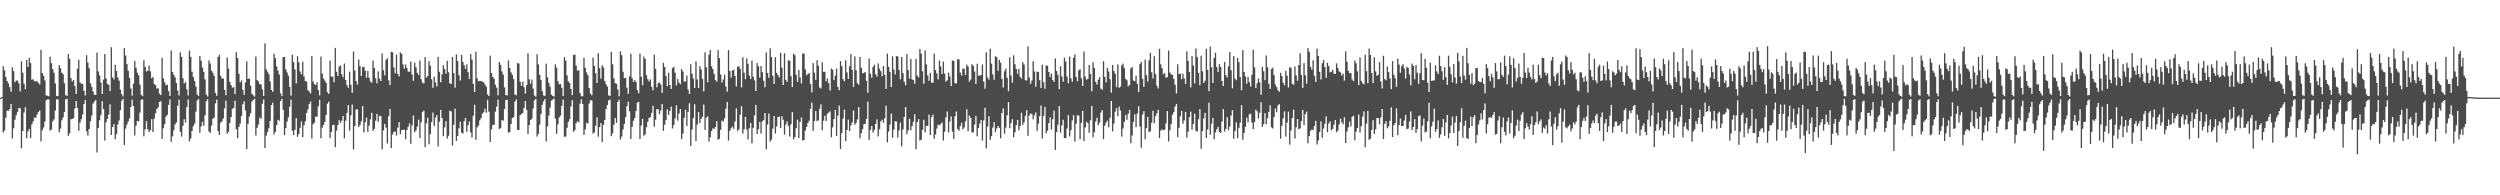 <?xml version="1.0" encoding="UTF-8"?>
<svg xmlns="http://www.w3.org/2000/svg" width="1920" height="150">
  <path d="M0 74.991h1v1.000H0zM1 74.608h1v1.000H1zM2 50.719h1v50.954H2zM3 54.031h1v46.241H3zM4 59.082h1v31.301H4zM5 62.278h1v22.690H5zM6 64.113h1v21.000H6zM7 66.937h1v16.801H7zM8 70.475h1v9.392H8zM9 51.720h1v54.669H9zM10 54.571h1v43.956H10zM11 63.109h1v28.837H11zM12 61.977h1v26.496H12zM13 61.820h1v24.093H13zM14 63.934h1v18.982H14zM15 70.125h1v13.060H15zM16 47.045h1v66.842H16zM17 55.846h1v44.750H17zM18 64.298h1v22.139H18zM19 68.514h1v13.866H19zM20 46.139h1v60.054H20zM21 51.339h1v49.567H21zM22 44.396h1v54.622H22zM23 48.440h1v57.694H23zM24 61.221h1v34.278H24zM25 60.872h1v32.377H25zM26 62.390h1v27.924H26zM27 62.519h1v27.902H27zM28 62.305h1v25.675H28zM29 63.642h1v22.481H29zM30 64.917h1v19.924H30zM31 38.221h1v70.329H31zM32 56.045h1v44.061H32zM33 58.201h1v39.693H33zM34 61.821h1v31.590H34zM35 73.315h1v3.736H35zM36 73.465h1v2.887H36zM37 73.942h1v2.375H37zM38 43.472h1v56.916H38zM39 48.552h1v50.893H39zM40 53.015h1v40.210H40zM41 55.850h1v35.833H41zM42 64.158h1v20.714H42zM43 73.596h1v2.726H43zM44 73.899h1v2.399H44zM45 50.044h1v51.537H45zM46 52.371h1v46.436H46zM47 55.827h1v36.517H47zM48 56.960h1v33.275H48zM49 63.939h1v22.075H49zM50 73.085h1v3.096H50zM51 73.688h1v2.241H51zM52 41.542h1v62.791H52zM53 45.125h1v57.332H53zM54 60.031h1v31.631H54zM55 62.558h1v28.801H55zM56 61.351h1v29.411H56zM57 66.087h1v17.204H57zM58 72.170h1v5.395H58zM59 52.755h1v30.183H59zM60 45.874h1v54.597H60zM61 63.283h1v30.824H61zM62 64.306h1v27.250H62zM63 64.346h1v23.618H63zM64 69.791h1v10.134H64zM65 73.304h1v3.459H65zM66 42.417h1v58.451H66zM67 48.026h1v56.121H67zM68 52.504h1v46.599H68zM69 63.932h1v29.267H69zM70 66.680h1v22.013H70zM71 70.198h1v9.345H71zM72 72.741h1v5.240H72zM73 72.888h1v3.975H73zM74 40.384h1v76.697H74zM75 54.889h1v43.379H75zM76 57.923h1v34.422H76zM77 63.363h1v25.004H77zM78 72.139h1v5.594H78zM79 61.119h1v22.596H79zM80 41.537h1v66.390H80zM81 60.257h1v33.766H81zM82 64.337h1v26.961H82zM83 65.063h1v22.925H83zM84 69.938h1v10.195H84zM85 36.237h1v67.450H85zM86 59.400h1v38.196H86zM87 60.961h1v34.361H87zM88 49.731h1v57.198H88zM89 54.480h1v48.606H89zM90 59.468h1v36.138H90zM91 62.001h1v30.516H91zM92 68.852h1v15.669H92zM93 72.289h1v5.103H93zM94 74.095h1v1.814H94zM95 36.894h1v74.510H95zM96 42.668h1v56.028H96zM97 49.275h1v46.343H97zM98 54.345h1v38.875H98zM99 59.837h1v31.213H99zM100 67.943h1v14.231H100zM101 73.458h1v3.111H101zM102 64.256h1v17.264H102zM103 46.749h1v57.234H103zM104 51.978h1v44.558H104zM105 55.749h1v37.062H105zM106 57.826h1v35.428H106zM107 65.030h1v21.453H107zM108 72.810h1v3.828H108zM109 73.824h1v2.524H109zM110 46.289h1v58.398H110zM111 51.347h1v47.970H111zM112 54.908h1v38.034H112zM113 54.263h1v44.936H113zM114 50.298h1v51.078H114zM115 54.784h1v45.215H115zM116 60.126h1v31.436H116zM117 59.026h1v42.347H117zM118 64.591h1v26.481H118zM119 65.357h1v21.623H119zM120 68.093h1v15.642H120zM121 67.780h1v14.714H121zM122 71.872h1v6.350H122zM123 72.947h1v4.661H123zM124 44.411h1v62.348H124zM125 60.182h1v38.354H125zM126 63.163h1v32.162H126zM127 65.451h1v24.141H127zM128 65.095h1v23.128H128zM129 70.001h1v10.553H129zM130 73.724h1v2.634H130zM131 38.822h1v70.075H131zM132 55.289h1v49.400H132zM133 57.492h1v42.646H133zM134 59.388h1v36.181H134zM135 63.840h1v30.196H135zM136 69.606h1v11.607H136zM137 73.251h1v3.303H137zM138 40.173h1v61.115H138zM139 43.631h1v61.300H139zM140 60.105h1v36.527H140zM141 64.123h1v27.416H141zM142 62.917h1v31.299H142zM143 68.550h1v13.746H143zM144 73.255h1v3.014H144zM145 38.937h1v69.686H145zM146 43.651h1v62.750H146zM147 55.098h1v45.485H147zM148 59.175h1v37.695H148zM149 62.144h1v32.753H149zM150 66.476h1v19.275H150zM151 72.644h1v4.533H151zM152 73.639h1v2.415H152zM153 42.986h1v59.078H153zM154 46.633h1v50.443H154zM155 51.847h1v41.763H155zM156 55.256h1v41.409H156zM157 60.976h1v27.558H157zM158 72.672h1v4.935H158zM159 74.151h1v1.974H159zM160 46.382h1v54.633H160zM161 48.771h1v53.269H161zM162 54.323h1v42.081H162zM163 55.848h1v35.389H163zM164 58.337h1v32.014H164zM165 71.390h1v8.025H165zM166 73.626h1v2.963H166zM167 43.785h1v56.887H167zM168 42.076h1v61.538H168zM169 58.286h1v35.966H169zM170 60.290h1v32.924H170zM171 60.261h1v30.774H171zM172 68.958h1v14.420H172zM173 73.100h1v4.165H173zM174 44.211h1v58.476H174zM175 52.599h1v48.690H175zM176 62.849h1v31.698H176zM177 65.378h1v24.526H177zM178 67.374h1v16.254H178zM179 66.988h1v15.820H179zM180 72.302h1v5.110H180zM181 40.048h1v59.104H181zM182 44.523h1v61.560H182zM183 56.652h1v40.788H183zM184 63.260h1v31.617H184zM185 61.764h1v27.344H185zM186 68.897h1v11.215H186zM187 72.807h1v5.090H187zM188 63.259h1v21.524H188zM189 47.148h1v67.289H189zM190 60.667h1v34.455H190zM191 60.225h1v29.288H191zM192 65.753h1v21.231H192zM193 72.037h1v6.010H193zM194 73.108h1v3.702H194zM195 74.229h1v1.604H195zM196 43.439h1v60.675H196zM197 61.562h1v36.664H197zM198 62.416h1v33.205H198zM199 64.597h1v25.683H199zM200 64.800h1v26.506H200zM201 68.585h1v11.073H201zM202 73.602h1v2.807H202zM203 33.267h1v80.321H203zM204 53.288h1v50.923H204zM205 55.047h1v46.401H205zM206 56.964h1v41.563H206zM207 62.504h1v30.389H207zM208 69.087h1v11.618H208zM209 70.519h1v8.335H209zM210 41.313h1v61.977H210zM211 44.641h1v56.709H211zM212 50.952h1v45.086H212zM213 54.220h1v37.830H213zM214 57.224h1v35.491H214zM215 71.566h1v6.066H215zM216 73.877h1v2.031H216zM217 43.871h1v40.434H217zM218 43.679h1v60.174H218zM219 53.216h1v45.182H219zM220 55.675h1v37.691H220zM221 58.166h1v31.936H221zM222 66.781h1v15.203H222zM223 73.539h1v2.990H223zM224 41.978h1v58.408H224zM225 47.642h1v56.123H225zM226 53.335h1v46.334H226zM227 64.115h1v26.647H227zM228 43.189h1v61.890H228zM229 47.836h1v55.129H229zM230 54.879h1v43.269H230zM231 57.027h1v36.194H231zM232 47.377h1v57.935H232zM233 58.662h1v37.585H233zM234 62.249h1v30.813H234zM235 62.635h1v24.195H235zM236 69.281h1v14.794H236zM237 70.207h1v9.699H237zM238 71.760h1v6.247H238zM239 43.086h1v63.231H239zM240 62.612h1v32.811H240zM241 64.624h1v29.581H241zM242 65.309h1v24.175H242zM243 63.113h1v26.545H243zM244 69.258h1v12.463H244zM245 73.275h1v3.362H245zM246 43.428h1v62.780H246zM247 56.449h1v41.580H247zM248 60.239h1v35.704H248zM249 61.877h1v31.700H249zM250 63.583h1v24.622H250zM251 70.831h1v8.815H251zM252 72.076h1v6.003H252zM253 46.526h1v59.539H253zM254 58.871h1v42.492H254zM255 58.809h1v37.309H255zM256 63.126h1v32.669H256zM257 36.782h1v76.240H257zM258 55.146h1v45.230H258zM259 58.392h1v37.622H259zM260 51.134h1v41.179H260zM261 50.292h1v44.141H261zM262 56.961h1v35.711H262zM263 59.366h1v29.652H263zM264 48.820h1v57.443H264zM265 61.400h1v31.281H265zM266 65.391h1v21.275H266zM267 67.378h1v13.348H267zM268 55.012h1v45.270H268zM269 65.069h1v23.430H269zM270 71.210h1v9.120H270zM271 39.578h1v75.274H271zM272 54.049h1v42.813H272zM273 62.324h1v21.719H273zM274 65.044h1v18.992H274zM275 45.669h1v51.856H275zM276 50.833h1v45.171H276zM277 58.378h1v34.780H277zM278 51.565h1v30.014H278zM279 51.262h1v50.499H279zM280 54.356h1v39.587H280zM281 59.677h1v30.648H281zM282 54.468h1v46.732H282zM283 59.706h1v36.762H283zM284 62.551h1v29.096H284zM285 63.574h1v23.128H285zM286 46.458h1v54.119H286zM287 52.207h1v46.752H287zM288 60.156h1v32.518H288zM289 63.928h1v23.523H289zM290 54.847h1v38.690H290zM291 60.525h1v28.434H291zM292 62.235h1v26.902H292zM293 40.991h1v73.688H293zM294 53.919h1v46.207H294zM295 57.913h1v37.271H295zM296 45.948h1v51.997H296zM297 44.869h1v65.373H297zM298 61.714h1v27.592H298zM299 65.372h1v18.229H299zM300 39.814h1v73.966H300zM301 40.126h1v63.251H301zM302 51.855h1v49.437H302zM303 56.388h1v44.704H303zM304 41.908h1v62.173H304zM305 56.731h1v41.331H305zM306 58.696h1v35.030H306zM307 40.254h1v62.845H307zM308 41.406h1v58.549H308zM309 49.478h1v50.268H309zM310 52.707h1v46.838H310zM311 49.541h1v57.490H311zM312 52.155h1v47.732H312zM313 54.997h1v42.344H313zM314 55.104h1v39.693H314zM315 47.321h1v63.133H315zM316 57.125h1v39.236H316zM317 61.999h1v26.737H317zM318 48.183h1v53.425H318zM319 51.655h1v48.476H319zM320 55.930h1v41.264H320zM321 57.644h1v34.281H321zM322 46.455h1v59.585H322zM323 60.816h1v33.087H323zM324 63.405h1v22.706H324zM325 64.174h1v20.707H325zM326 43.902h1v69.087H326zM327 59.648h1v35.062H327zM328 58.350h1v32.044H328zM329 47.022h1v63.827H329zM330 50.550h1v52.461H330zM331 60.899h1v32.913H331zM332 67.419h1v19.043H332zM333 58.813h1v38.074H333zM334 63.279h1v27.166H334zM335 66.389h1v22.052H335zM336 43.780h1v68.729H336zM337 55.131h1v38.361H337zM338 63.191h1v21.122H338zM339 57.099h1v33.607H339zM340 50.141h1v54.403H340zM341 53.041h1v44.834H341zM342 56.620h1v36.485H342zM343 46.703h1v59.666H343zM344 55.424h1v48.828H344zM345 64.009h1v21.028H345zM346 64.449h1v21.143H346zM347 43.742h1v68.030H347zM348 56.123h1v39.708H348zM349 67.337h1v16.191H349zM350 41.745h1v66.478H350zM351 46.899h1v57.557H351zM352 57.787h1v40.725H352zM353 61.869h1v31.600H353zM354 42.155h1v59.716H354zM355 47.515h1v55.059H355zM356 50.076h1v42.907H356zM357 52.847h1v37.656H357zM358 49.375h1v51.885H358zM359 55.432h1v40.780H359zM360 60.653h1v32.678H360zM361 41.497h1v60.302H361zM362 45.764h1v59.789H362zM363 64.413h1v24.536H363zM364 70.663h1v9.767H364zM365 39.741h1v67.744H365zM366 60.134h1v37.669H366zM367 62.484h1v33.912H367zM368 62.092h1v30.299H368zM369 62.311h1v28.408H369zM370 62.697h1v24.495H370zM371 63.248h1v22.980H371zM372 65.016h1v18.471H372zM373 66.567h1v20.002H373zM374 72.541h1v4.142H374zM375 73.734h1v12.012H375zM376 42.773h1v66.292H376zM377 56.135h1v43.212H377zM378 59.062h1v36.811H378zM379 60.507h1v35.356H379zM380 65.110h1v20.662H380zM381 67.314h1v14.551H381zM382 73.203h1v3.289H382zM383 47.687h1v51.334H383zM384 49.759h1v48.674H384zM385 54.897h1v37.243H385zM386 57.419h1v35.321H386zM387 67.072h1v16.654H387zM388 73.036h1v3.792H388zM389 73.299h1v3.310H389zM390 46.371h1v55.541H390zM391 52.107h1v49.271H391zM392 55.580h1v39.687H392zM393 57.502h1v33.133H393zM394 60.723h1v29.146H394zM395 72.626h1v5.348H395zM396 73.159h1v3.185H396zM397 48.447h1v51.284H397zM398 48.832h1v51.082H398zM399 62.749h1v25.710H399zM400 65.898h1v21.644H400zM401 62.607h1v24.140H401zM402 66.900h1v15.982H402zM403 71.902h1v5.705H403zM404 65.366h1v19.065H404zM405 40.937h1v61.861H405zM406 60.909h1v35.151H406zM407 64.261h1v27.878H407zM408 61.109h1v29.954H408zM409 68.051h1v15.294H409zM410 73.273h1v3.720H410zM411 74.261h1v1.687H411zM412 41.622h1v63.218H412zM413 49.463h1v53.323H413zM414 57.435h1v38.306H414zM415 61.515h1v26.115H415zM416 70.000h1v10.528H416zM417 73.253h1v4.696H417zM418 73.692h1v2.386H418zM419 48.897h1v59.723H419zM420 59.331h1v37.845H420zM421 63.585h1v25.256H421zM422 66.636h1v15.978H422zM423 72.684h1v4.577H423zM424 73.672h1v2.874H424zM425 74.246h1v1.372H425zM426 49.350h1v41.743H426zM427 52.011h1v50.726H427zM428 62.306h1v33.131H428zM429 64.740h1v25.465H429zM430 64.567h1v24.214H430zM431 67.405h1v13.775H431zM432 73.785h1v2.650H432zM433 43.811h1v61.181H433zM434 46.486h1v58.363H434zM435 57.883h1v40.291H435zM436 62.474h1v31.142H436zM437 63.858h1v27.682H437zM438 68.306h1v13.450H438zM439 73.033h1v3.892H439zM440 42.307h1v58.911H440zM441 41.775h1v58.239H441zM442 50.440h1v44.076H442zM443 54.193h1v38.895H443zM444 53.962h1v40.001H444zM445 71.599h1v8.017H445zM446 73.932h1v2.335H446zM447 73.927h1v5.964H447zM448 44.318h1v59.402H448zM449 52.154h1v47.212H449zM450 55.608h1v38.736H450zM451 57.775h1v37.088H451zM452 67.565h1v11.976H452zM453 71.848h1v5.126H453zM454 73.165h1v3.918H454zM455 44.240h1v58.291H455zM456 50.649h1v51.105H456zM457 56.330h1v40.198H457zM458 63.702h1v26.410H458zM459 40.894h1v64.142H459zM460 52.334h1v45.266H460zM461 60.378h1v34.134H461zM462 50.153h1v58.941H462zM463 51.801h1v44.082H463zM464 62.181h1v30.001H464zM465 64.730h1v19.025H465zM466 66.497h1v14.075H466zM467 73.332h1v3.829H467zM468 73.612h1v2.868H468zM469 39.812h1v64.806H469zM470 49.411h1v53.038H470zM471 60.229h1v35.588H471zM472 63.906h1v26.660H472zM473 64.324h1v30.058H473zM474 68.710h1v9.597H474zM475 73.908h1v2.633H475zM476 39.457h1v67.728H476zM477 42.413h1v62.434H477zM478 55.158h1v44.310H478zM479 60.061h1v35.142H479zM480 59.802h1v30.201H480zM481 67.307h1v14.273H481zM482 72.111h1v6.035H482zM483 58.564h1v26.864H483zM484 41.219h1v65.477H484zM485 60.053h1v37.342H485zM486 62.857h1v29.877H486zM487 61.487h1v29.052H487zM488 62.967h1v22.219H488zM489 69.234h1v9.597H489zM490 71.621h1v6.580H490zM491 41.165h1v65.572H491zM492 59.007h1v37.362H492zM493 65.425h1v25.848H493zM494 43.414h1v60.806H494zM495 45.266h1v58.002H495zM496 57.849h1v39.859H496zM497 60.861h1v32.686H497zM498 62.577h1v27.995H498zM499 60.953h1v29.043H499zM500 66.753h1v20.004H500zM501 69.393h1v11.810H501zM502 41.996h1v55.228H502zM503 52.849h1v39.093H503zM504 67.009h1v16.755H504zM505 63.842h1v20.180H505zM506 63.266h1v24.510H506zM507 64.867h1v19.983H507zM508 71.344h1v8.538H508zM509 48.306h1v52.191H509zM510 51.479h1v44.288H510zM511 58.320h1v33.930H511zM512 66.226h1v17.803H512zM513 55.879h1v32.515H513zM514 65.299h1v19.868H514zM515 68.321h1v13.585H515zM516 52.273h1v46.398H516zM517 51.312h1v44.749H517zM518 55.736h1v35.226H518zM519 65.574h1v15.318H519zM520 60.606h1v32.030H520zM521 63.376h1v23.855H521zM522 64.690h1v19.098H522zM523 53.019h1v53.843H523zM524 54.957h1v47.649H524zM525 62.636h1v27.847H525zM526 62.586h1v21.717H526zM527 58.066h1v38.698H527zM528 68.824h1v17.092H528zM529 72.165h1v7.128H529zM530 49.351h1v62.791H530zM531 56.623h1v42.849H531zM532 60.419h1v30.190H532zM533 67.601h1v12.399H533zM534 47.131h1v61.214H534zM535 61.015h1v34.648H535zM536 67.597h1v18.375H536zM537 50.802h1v43.646H537zM538 53.320h1v37.984H538zM539 60.551h1v29.162H539zM540 70.260h1v10.031H540zM541 40.208h1v59.606H541zM542 51.690h1v38.732H542zM543 63.164h1v26.139H543zM544 42.050h1v66.749H544zM545 38.373h1v67.070H545zM546 50.903h1v49.779H546zM547 53.057h1v45.499H547zM548 56.840h1v42.199H548zM549 61.481h1v36.015H549zM550 62.788h1v30.271H550zM551 38.454h1v68.862H551zM552 44.655h1v61.877H552zM553 57.190h1v42.521H553zM554 63.388h1v29.179H554zM555 61.047h1v32.270H555zM556 57.307h1v33.630H556zM557 66.396h1v17.116H557zM558 70.448h1v7.840H558zM559 38.453h1v69.502H559zM560 54.532h1v45.959H560zM561 59.597h1v38.971H561zM562 54.089h1v43.091H562zM563 53.600h1v45.331H563zM564 58.361h1v34.983H564zM565 66.387h1v16.878H565zM566 51.182h1v49.353H566zM567 50.833h1v48.373H567zM568 52.834h1v35.258H568zM569 67.099h1v14.465H569zM570 43.969h1v58.574H570zM571 55.832h1v43.473H571zM572 60.837h1v28.898H572zM573 44.776h1v54.691H573zM574 49.018h1v58.071H574zM575 58.046h1v40.439H575zM576 60.734h1v33.782H576zM577 46.497h1v63.647H577zM578 58.859h1v39.344H578zM579 61.696h1v26.979H579zM580 69.871h1v10.665H580zM581 48.429h1v54.464H581zM582 50.909h1v48.311H582zM583 59.621h1v34.046H583zM584 50.744h1v51.863H584zM585 55.447h1v37.767H585zM586 62.022h1v30.214H586zM587 67.036h1v19.792H587zM588 40.205h1v74.488H588zM589 56.077h1v39.552H589zM590 59.744h1v27.517H590zM591 37.104h1v71.721H591zM592 43.729h1v63.460H592zM593 58.150h1v40.657H593zM594 64.521h1v24.549H594zM595 43.990h1v58.545H595zM596 55.972h1v41.229H596zM597 57.751h1v32.133H597zM598 59.431h1v30.058H598zM599 40.498h1v57.815H599zM600 51.956h1v37.269H600zM601 65.284h1v26.692H601zM602 40.872h1v62.621H602zM603 61.341h1v34.347H603zM604 62.914h1v30.312H604zM605 46.347h1v50.328H605zM606 46.518h1v58.394H606zM607 58.446h1v36.947H607zM608 66.888h1v19.163H608zM609 41.195h1v65.883H609zM610 42.459h1v62.733H610zM611 57.393h1v41.097H611zM612 62.860h1v29.094H612zM613 53.738h1v52.262H613zM614 59.472h1v34.213H614zM615 64.101h1v26.158H615zM616 41.105h1v66.757H616zM617 41.175h1v66.368H617zM618 53.265h1v46.969H618zM619 57.825h1v39.604H619zM620 56.779h1v37.701H620zM621 56.178h1v36.452H621zM622 64.540h1v19.018H622zM623 70.934h1v7.858H623zM624 48.453h1v52.107H624zM625 55.831h1v37.103H625zM626 61.353h1v23.930H626zM627 46.217h1v46.930H627zM628 50.505h1v41.887H628zM629 67.229h1v16.359H629zM630 67.964h1v12.211H630zM631 47.783h1v52.243H631zM632 55.188h1v37.557H632zM633 55.123h1v33.769H633zM634 62.469h1v30.522H634zM635 60.336h1v26.939H635zM636 63.829h1v22.571H636zM637 69.544h1v15.968H637zM638 52.699h1v52.788H638zM639 53.483h1v44.332H639zM640 61.526h1v29.883H640zM641 58.125h1v26.296H641zM642 52.650h1v51.780H642zM643 66.787h1v22.010H643zM644 69.251h1v11.815H644zM645 46.965h1v67.456H645zM646 50.792h1v51.486H646zM647 60.832h1v30.178H647zM648 62.373h1v21.881H648zM649 46.375h1v62.023H649zM650 55.612h1v44.276H650zM651 60.680h1v31.193H651zM652 50.910h1v49.766H652zM653 41.520h1v54.811H653zM654 53.730h1v40.384H654zM655 66.695h1v18.177H655zM656 43.322h1v52.500H656zM657 53.982h1v40.401H657zM658 63.897h1v27.818H658zM659 65.034h1v17.228H659zM660 43.716h1v62.495H660zM661 52.093h1v50.239H661zM662 56.339h1v42.892H662zM663 55.935h1v39.381H663zM664 55.412h1v39.660H664zM665 62.012h1v29.202H665zM666 71.202h1v6.755H666zM667 44.879h1v62.601H667zM668 56.695h1v43.103H668zM669 59.717h1v37.043H669zM670 51.462h1v50.360H670zM671 49.694h1v50.114H671zM672 56.945h1v38.276H672zM673 58.807h1v32.920H673zM674 48.750h1v55.989H674zM675 52.714h1v46.499H675zM676 54.695h1v38.522H676zM677 58.594h1v33.334H677zM678 50.746h1v43.596H678zM679 57.502h1v33.331H679zM680 68.280h1v12.871H680zM681 41.191h1v68.162H681zM682 51.286h1v49.711H682zM683 55.227h1v40.589H683zM684 66.858h1v20.380H684zM685 43.267h1v62.460H685zM686 53.479h1v46.090H686zM687 57.215h1v35.906H687zM688 42.956h1v50.322H688zM689 43.479h1v62.148H689zM690 53.725h1v46.430H690zM691 60.903h1v33.267H691zM692 43.796h1v68.586H692zM693 56.220h1v43.208H693zM694 62.829h1v26.971H694zM695 65.473h1v16.800H695zM696 41.544h1v61.645H696zM697 53.852h1v46.254H697zM698 60.516h1v30.740H698zM699 45.204h1v54.951H699zM700 60.974h1v35.930H700zM701 61.520h1v32.032H701zM702 64.331h1v23.302H702zM703 45.269h1v69.330H703zM704 58.091h1v35.584H704zM705 59.456h1v31.994H705zM706 37.603h1v70.395H706zM707 41.190h1v66.186H707zM708 54.753h1v45.053H708zM709 64.347h1v27.660H709zM710 38.733h1v62.947H710zM711 49.487h1v47.144H711zM712 57.943h1v38.778H712zM713 62.055h1v25.980H713zM714 55.954h1v47.799H714zM715 63.441h1v26.491H715zM716 63.560h1v24.516H716zM717 41.128h1v65.432H717zM718 53.830h1v49.507H718zM719 56.386h1v42.346H719zM720 60.923h1v34.644H720zM721 46.577h1v49.747H721zM722 50.989h1v44.299H722zM723 56.849h1v37.190H723zM724 47.335h1v60.549H724zM725 56.512h1v44.673H725zM726 62.670h1v27.546H726zM727 61.675h1v23.968H727zM728 55.733h1v46.022H728zM729 58.770h1v34.503H729zM730 66.033h1v23.347H730zM731 46.501h1v54.609H731zM732 46.753h1v59.944H732zM733 63.967h1v25.254H733zM734 64.049h1v21.626H734zM735 45.366h1v53.722H735zM736 45.715h1v54.765H736zM737 55.727h1v41.156H737zM738 58.011h1v36.177H738zM739 52.627h1v46.592H739zM740 52.847h1v45.001H740zM741 57.535h1v35.641H741zM742 49.592h1v34.301H742zM743 51.115h1v49.627H743zM744 62.679h1v26.035H744zM745 61.104h1v29.487H745zM746 49.316h1v52.310H746zM747 50.544h1v51.184H747zM748 54.922h1v40.698H748zM749 64.535h1v24.491H749zM750 48.923h1v55.791H750zM751 58.092h1v40.182H751zM752 58.004h1v36.879H752zM753 57.712h1v34.482H753zM754 49.531h1v58.383H754zM755 62.646h1v29.852H755zM756 68.133h1v14.673H756zM757 40.166h1v73.757H757zM758 59.412h1v37.690H758zM759 61.172h1v28.067H759zM760 37.444h1v69.904H760zM761 48.902h1v55.637H761zM762 57.207h1v40.715H762zM763 61.344h1v32.390H763zM764 43.262h1v58.306H764zM765 43.905h1v54.739H765zM766 54.358h1v42.399H766zM767 45.979h1v52.235H767zM768 48.123h1v58.107H768zM769 60.623h1v26.281H769zM770 67.251h1v15.928H770zM771 54.728h1v47.974H771zM772 52.725h1v45.271H772zM773 59.684h1v28.910H773zM774 69.980h1v8.403H774zM775 43.861h1v54.654H775zM776 58.016h1v36.518H776zM777 63.535h1v28.031H777zM778 42.482h1v62.814H778zM779 49.370h1v52.250H779zM780 52.918h1v43.196H780zM781 56.646h1v35.454H781zM782 52.905h1v47.254H782zM783 59.027h1v37.888H783zM784 60.369h1v26.284H784zM785 47.723h1v48.116H785zM786 49.545h1v44.353H786zM787 61.615h1v27.369H787zM788 61.819h1v22.801H788zM789 35.581h1v68.764H789zM790 59.565h1v29.162H790zM791 64.409h1v22.661H791zM792 61.778h1v25.911H792zM793 46.993h1v44.651H793zM794 54.895h1v33.735H794zM795 66.617h1v19.764H795zM796 55.099h1v45.560H796zM797 55.262h1v39.663H797zM798 61.586h1v27.595H798zM799 67.552h1v13.473H799zM800 49.607h1v56.735H800zM801 63.076h1v25.919H801zM802 68.084h1v14.040H802zM803 50.216h1v52.168H803zM804 50.534h1v49.886H804zM805 55.294h1v39.331H805zM806 59.209h1v30.936H806zM807 56.503h1v43.050H807zM808 61.466h1v30.124H808zM809 62.876h1v21.997H809zM810 44.919h1v70.223H810zM811 54.573h1v46.820H811zM812 57.447h1v38.343H812zM813 68.483h1v13.013H813zM814 50.896h1v51.024H814zM815 58.694h1v37.651H815zM816 62.787h1v29.221H816zM817 44.260h1v61.713H817zM818 47.253h1v58.873H818zM819 58.810h1v39.895H819zM820 63.913h1v24.494H820zM821 43.482h1v61.292H821zM822 60.163h1v39.846H822zM823 62.848h1v29.640H823zM824 44.413h1v44.056H824zM825 41.777h1v66.922H825zM826 59.064h1v35.980H826zM827 62.359h1v26.109H827zM828 54.020h1v34.787H828zM829 53.157h1v53.847H829zM830 60.033h1v34.308H830zM831 66.021h1v19.082H831zM832 39.564h1v68.821H832zM833 58.869h1v38.961H833zM834 61.179h1v32.260H834zM835 60.495h1v34.185H835zM836 49.839h1v52.208H836zM837 56.785h1v35.568H837zM838 70.071h1v11.218H838zM839 47.829h1v57.569H839zM840 52.229h1v49.362H840zM841 62.826h1v30.520H841zM842 64.898h1v25.559H842zM843 61.219h1v35.009H843zM844 59.236h1v34.922H844zM845 67.982h1v18.456H845zM846 68.954h1v15.701H846zM847 46.996h1v59.922H847zM848 59.022h1v37.511H848zM849 63.265h1v30.916H849zM850 52.014h1v40.726H850zM851 54.916h1v42.805H851zM852 60.844h1v29.615H852zM853 71.050h1v6.444H853zM854 49.858h1v51.060H854zM855 54.539h1v40.346H855zM856 56.613h1v29.106H856zM857 66.930h1v16.115H857zM858 49.460h1v39.770H858zM859 67.408h1v14.447H859zM860 66.474h1v18.371H860zM861 50.214h1v54.672H861zM862 48.855h1v49.831H862zM863 52.306h1v41.219H863zM864 60.674h1v27.748H864zM865 61.668h1v30.357H865zM866 66.367h1v21.013H866zM867 65.278h1v19.154H867zM868 52.504h1v57.512H868zM869 51.432h1v52.656H869zM870 61.867h1v31.825H870zM871 62.359h1v25.408H871zM872 58.222h1v39.468H872zM873 64.397h1v22.636H873zM874 70.727h1v10.874H874zM875 49.302h1v47.866H875zM876 47.577h1v65.885H876zM877 60.506h1v27.491H877zM878 66.734h1v18.656H878zM879 45.784h1v61.201H879zM880 57.789h1v40.519H880zM881 62.619h1v27.074H881zM882 46.343h1v55.178H882zM883 40.539h1v60.252H883zM884 55.441h1v38.874H884zM885 60.359h1v24.696H885zM886 43.162h1v51.511H886zM887 56.907h1v32.314H887zM888 65.856h1v21.251H888zM889 67.946h1v16.449H889zM890 37.463h1v68.563H890zM891 49.422h1v50.887H891zM892 52.403h1v46.984H892zM893 57.012h1v42.996H893zM894 56.159h1v43.482H894zM895 59.797h1v35.045H895zM896 59.122h1v26.198H896zM897 38.821h1v69.825H897zM898 55.727h1v44.273H898zM899 57.055h1v38.170H899zM900 57.576h1v30.488H900zM901 60.644h1v25.475H901zM902 65.001h1v16.772H902zM903 71.703h1v8.128H903zM904 49.357h1v56.004H904zM905 56.916h1v41.248H905zM906 56.565h1v32.757H906zM907 60.828h1v24.321H907zM908 56.645h1v38.407H908zM909 60.233h1v32.303H909zM910 64.465h1v21.496H910zM911 39.442h1v66.286H911zM912 46.797h1v54.373H912zM913 55.243h1v34.792H913zM914 67.062h1v18.710H914zM915 43.045h1v56.509H915zM916 50.346h1v44.858H916zM917 64.038h1v23.264H917zM918 37.209h1v63.239H918zM919 43.804h1v57.260H919zM920 56.031h1v35.547H920zM921 65.437h1v18.423H921zM922 42.780h1v71.414H922zM923 54.790h1v45.901H923zM924 63.745h1v27.255H924zM925 61.949h1v24.710H925zM926 37.408h1v68.546H926zM927 53.681h1v45.768H927zM928 70.007h1v8.849H928zM929 35.730h1v67.815H929zM930 51.685h1v43.385H930zM931 63.688h1v26.834H931zM932 44.461h1v62.527H932zM933 40.464h1v61.280H933zM934 51.496h1v47.708H934zM935 55.365h1v41.958H935zM936 49.268h1v52.131H936zM937 51.499h1v50.609H937zM938 62.202h1v31.257H938zM939 66.073h1v17.776H939zM940 47.575h1v53.475H940zM941 57.676h1v41.318H941zM942 59.472h1v30.525H942zM943 50.939h1v49.072H943zM944 39.959h1v57.175H944zM945 53.889h1v34.866H945zM946 67.798h1v16.766H946zM947 43.117h1v63.388H947zM948 60.339h1v40.328H948zM949 61.618h1v32.362H949zM950 44.503h1v61.563H950zM951 47.820h1v50.363H951zM952 59.248h1v34.929H952zM953 69.299h1v11.454H953zM954 38.518h1v68.803H954zM955 55.290h1v46.793H955zM956 58.803h1v38.645H956zM957 64.384h1v26.009H957zM958 58.994h1v34.996H958zM959 63.008h1v24.756H959zM960 66.581h1v20.763H960zM961 57.410h1v36.750H961zM962 38.252h1v60.881H962zM963 51.741h1v41.982H963zM964 67.636h1v16.502H964zM965 64.019h1v21.462H965zM966 60.309h1v30.786H966zM967 63.175h1v23.459H967zM968 72.737h1v5.790H968zM969 51.288h1v46.148H969zM970 54.697h1v40.671H970zM971 61.539h1v25.392H971zM972 42.582h1v52.856H972zM973 51.617h1v39.241H973zM974 64.397h1v21.560H974zM975 68.287h1v12.571H975zM976 52.988h1v44.815H976zM977 51.953h1v46.718H977zM978 57.729h1v32.213H978zM979 64.952h1v18.420H979zM980 66.909h1v19.246H980zM981 69.255h1v11.757H981zM982 70.441h1v9.533H982zM983 55.932h1v50.616H983zM984 58.410h1v38.274H984zM985 63.496h1v27.341H985zM986 65.502h1v19.992H986zM987 54.355h1v50.538H987zM988 58.199h1v36.042H988zM989 67.111h1v18.672H989zM990 51.650h1v59.447H990zM991 52.084h1v48.127H991zM992 64.246h1v26.384H992zM993 65.129h1v19.106H993zM994 51.121h1v55.294H994zM995 57.992h1v39.692H995zM996 61.987h1v29.457H996zM997 49.916h1v49.286H997zM998 40.956h1v57.664H998zM999 57.547h1v35.560H999zM1000 67.462h1v17.011H1000zM1001 48.462h1v47.546H1001zM1002 57.829h1v29.861H1002zM1003 64.250h1v21.556H1003zM1004 36.948h1v73.063H1004zM1005 39.734h1v64.769H1005zM1006 51.232h1v49.164H1006zM1007 53.575h1v45.876H1007zM1008 46.210h1v53.624H1008zM1009 58.191h1v38.480H1009zM1010 62.921h1v29.917H1010zM1011 37.386h1v73.602H1011zM1012 42.947h1v64.939H1012zM1013 55.145h1v46.281H1013zM1014 61.108h1v32.190H1014zM1015 48.527h1v57.263H1015zM1016 46.021h1v52.744H1016zM1017 51.477h1v43.561H1017zM1018 59.792h1v29.546H1018zM1019 48.184h1v53.285H1019zM1020 50.744h1v44.172H1020zM1021 55.485h1v37.726H1021zM1022 55.148h1v44.840H1022zM1023 53.577h1v45.374H1023zM1024 56.512h1v39.290H1024zM1025 56.723h1v35.422H1025zM1026 48.637h1v52.941H1026zM1027 52.152h1v48.089H1027zM1028 54.895h1v40.667H1028zM1029 55.609h1v35.548H1029zM1030 57.999h1v35.903H1030zM1031 56.553h1v38.855H1031zM1032 61.862h1v28.184H1032zM1033 39.431h1v70.370H1033zM1034 47.390h1v53.703H1034zM1035 54.381h1v43.387H1035zM1036 56.326h1v37.044H1036zM1037 56.033h1v41.089H1037zM1038 61.013h1v28.754H1038zM1039 62.341h1v26.498H1039zM1040 46.544h1v61.163H1040zM1041 48.609h1v52.456H1041zM1042 54.772h1v43.538H1042zM1043 65.368h1v22.627H1043zM1044 44.019h1v57.892H1044zM1045 62.165h1v34.708H1045zM1046 63.892h1v25.747H1046zM1047 64.767h1v20.778H1047zM1048 42.036h1v71.022H1048zM1049 54.699h1v40.252H1049zM1050 63.914h1v21.313H1050zM1051 37.279h1v70.133H1051zM1052 42.205h1v64.332H1052zM1053 55.986h1v43.741H1053zM1054 63.798h1v28.488H1054zM1055 43.893h1v59.001H1055zM1056 54.808h1v44.595H1056zM1057 58.220h1v32.464H1057zM1058 57.423h1v33.256H1058zM1059 47.651h1v48.010H1059zM1060 62.630h1v27.584H1060zM1061 67.926h1v15.790H1061zM1062 42.864h1v63.950H1062zM1063 60.718h1v34.414H1063zM1064 61.677h1v31.471H1064zM1065 51.121h1v47.418H1065zM1066 55.418h1v41.685H1066zM1067 60.268h1v32.520H1067zM1068 68.440h1v14.110H1068zM1069 46.974h1v58.313H1069zM1070 57.395h1v38.866H1070zM1071 60.113h1v34.487H1071zM1072 66.728h1v16.634H1072zM1073 45.069h1v58.745H1073zM1074 49.635h1v46.472H1074zM1075 55.854h1v35.118H1075zM1076 50.791h1v45.986H1076zM1077 49.299h1v47.543H1077zM1078 52.581h1v40.030H1078zM1079 60.268h1v28.044H1079zM1080 51.306h1v47.906H1080zM1081 52.151h1v46.595H1081zM1082 57.216h1v36.156H1082zM1083 65.572h1v20.015H1083zM1084 48.859h1v51.017H1084zM1085 50.563h1v46.988H1085zM1086 60.879h1v30.660H1086zM1087 50.019h1v52.066H1087zM1088 55.883h1v43.246H1088zM1089 64.377h1v24.746H1089zM1090 56.246h1v32.359H1090zM1091 40.835h1v67.768H1091zM1092 61.495h1v35.052H1092zM1093 61.648h1v29.450H1093zM1094 45.230h1v56.528H1094zM1095 52.112h1v48.956H1095zM1096 63.534h1v29.603H1096zM1097 70.727h1v8.160H1097zM1098 48.027h1v58.280H1098zM1099 62.216h1v34.904H1099zM1100 61.784h1v31.656H1100zM1101 61.813h1v21.570H1101zM1102 50.178h1v51.112H1102zM1103 54.887h1v44.287H1103zM1104 56.896h1v35.546H1104zM1105 42.786h1v63.088H1105zM1106 50.864h1v52.352H1106zM1107 54.717h1v43.034H1107zM1108 61.360h1v30.077H1108zM1109 51.598h1v52.818H1109zM1110 59.257h1v34.795H1110zM1111 65.167h1v23.138H1111zM1112 42.764h1v63.525H1112zM1113 51.371h1v50.863H1113zM1114 57.009h1v39.395H1114zM1115 63.237h1v26.312H1115zM1116 49.145h1v53.055H1116zM1117 59.508h1v34.671H1117zM1118 64.331h1v24.779H1118zM1119 40.521h1v71.647H1119zM1120 47.199h1v53.500H1120zM1121 58.732h1v35.169H1121zM1122 63.754h1v19.383H1122zM1123 42.792h1v62.995H1123zM1124 57.991h1v38.572H1124zM1125 61.193h1v31.481H1125zM1126 36.771h1v69.194H1126zM1127 48.583h1v58.202H1127zM1128 57.557h1v40.793H1128zM1129 64.299h1v25.280H1129zM1130 56.190h1v40.758H1130zM1131 65.394h1v24.628H1131zM1132 64.402h1v24.013H1132zM1133 52.449h1v57.548H1133zM1134 52.169h1v51.548H1134zM1135 62.241h1v33.378H1135zM1136 63.046h1v29.372H1136zM1137 63.064h1v24.023H1137zM1138 59.799h1v32.014H1138zM1139 64.410h1v20.196H1139zM1140 71.661h1v7.799H1140zM1141 49.204h1v53.316H1141zM1142 52.302h1v43.093H1142zM1143 58.415h1v31.911H1143zM1144 62.451h1v27.571H1144zM1145 56.732h1v33.860H1145zM1146 59.449h1v28.986H1146zM1147 67.379h1v18.689H1147zM1148 48.399h1v54.975H1148zM1149 54.835h1v48.013H1149zM1150 60.858h1v31.675H1150zM1151 60.750h1v28.510H1151zM1152 47.957h1v62.048H1152zM1153 57.424h1v40.336H1153zM1154 59.041h1v31.243H1154zM1155 42.770h1v58.460H1155zM1156 50.748h1v53.192H1156zM1157 64.749h1v28.457H1157zM1158 57.350h1v32.872H1158zM1159 43.296h1v59.192H1159zM1160 49.815h1v44.602H1160zM1161 67.151h1v17.660H1161zM1162 44.710h1v61.409H1162zM1163 52.255h1v52.044H1163zM1164 62.643h1v33.712H1164zM1165 59.873h1v31.983H1165zM1166 48.802h1v51.863H1166zM1167 58.954h1v33.873H1167zM1168 64.284h1v23.652H1168zM1169 59.800h1v26.320H1169zM1170 40.648h1v66.208H1170zM1171 55.713h1v42.863H1171zM1172 59.959h1v34.632H1172zM1173 52.077h1v45.169H1173zM1174 55.717h1v43.752H1174zM1175 59.108h1v36.266H1175zM1176 61.016h1v28.202H1176zM1177 49.633h1v53.972H1177zM1178 60.734h1v35.395H1178zM1179 63.628h1v30.267H1179zM1180 62.629h1v23.054H1180zM1181 49.650h1v45.783H1181zM1182 57.696h1v35.536H1182zM1183 60.074h1v31.653H1183zM1184 44.175h1v57.882H1184zM1185 44.619h1v53.329H1185zM1186 55.705h1v43.166H1186zM1187 57.882h1v38.326H1187zM1188 56.132h1v46.357H1188zM1189 64.121h1v27.470H1189zM1190 66.042h1v19.686H1190zM1191 46.406h1v50.745H1191zM1192 43.678h1v67.860H1192zM1193 58.576h1v36.524H1193zM1194 62.285h1v27.743H1194zM1195 57.052h1v42.491H1195zM1196 55.832h1v41.147H1196zM1197 65.865h1v21.238H1197zM1198 49.353h1v33.764H1198zM1199 47.184h1v62.311H1199zM1200 61.087h1v32.254H1200zM1201 65.102h1v19.029H1201zM1202 42.674h1v55.134H1202zM1203 43.837h1v54.732H1203zM1204 53.905h1v43.006H1204zM1205 56.430h1v39.272H1205zM1206 47.703h1v53.233H1206zM1207 53.580h1v45.053H1207zM1208 57.101h1v36.892H1208zM1209 55.785h1v39.735H1209zM1210 60.851h1v32.546H1210zM1211 69.358h1v13.086H1211zM1212 70.215h1v10.300H1212zM1213 55.514h1v51.366H1213zM1214 55.704h1v41.901H1214zM1215 59.624h1v33.181H1215zM1216 62.880h1v27.515H1216zM1217 58.526h1v34.329H1217zM1218 62.253h1v27.239H1218zM1219 71.162h1v9.687H1219zM1220 40.816h1v61.975H1220zM1221 53.727h1v44.631H1221zM1222 58.875h1v35.997H1222zM1223 61.579h1v30.971H1223zM1224 45.167h1v49.381H1224zM1225 61.796h1v27.109H1225zM1226 63.942h1v23.459H1226zM1227 51.185h1v43.366H1227zM1228 49.685h1v50.881H1228zM1229 62.147h1v27.870H1229zM1230 61.735h1v24.596H1230zM1231 50.417h1v57.966H1231zM1232 56.655h1v38.116H1232zM1233 61.818h1v29.628H1233zM1234 47.236h1v54.141H1234zM1235 53.054h1v43.918H1235zM1236 61.751h1v27.008H1236zM1237 67.028h1v13.541H1237zM1238 54.713h1v47.273H1238zM1239 55.638h1v41.820H1239zM1240 57.808h1v35.587H1240zM1241 56.508h1v36.840H1241zM1242 46.031h1v50.782H1242zM1243 53.652h1v42.683H1243zM1244 55.419h1v39.568H1244zM1245 50.929h1v50.451H1245zM1246 62.820h1v30.222H1246zM1247 65.569h1v19.044H1247zM1248 55.630h1v27.530H1248zM1249 50.184h1v52.695H1249zM1250 58.304h1v33.287H1250zM1251 60.065h1v24.965H1251zM1252 60.860h1v26.035H1252zM1253 63.097h1v21.410H1253zM1254 68.613h1v12.742H1254zM1255 69.213h1v11.343H1255zM1256 37.056h1v65.260H1256zM1257 61.124h1v26.902H1257zM1258 61.552h1v30.460H1258zM1259 37.736h1v66.504H1259zM1260 43.883h1v55.711H1260zM1261 54.102h1v42.573H1261zM1262 59.995h1v34.721H1262zM1263 51.119h1v50.275H1263zM1264 55.391h1v48.392H1264zM1265 59.088h1v32.745H1265zM1266 62.467h1v22.297H1266zM1267 54.299h1v42.816H1267zM1268 64.869h1v23.820H1268zM1269 70.239h1v8.736H1269zM1270 44.927h1v68.077H1270zM1271 51.580h1v48.961H1271zM1272 59.236h1v36.200H1272zM1273 60.985h1v25.442H1273zM1274 52.539h1v47.286H1274zM1275 53.993h1v44.017H1275zM1276 58.401h1v34.152H1276zM1277 45.091h1v58.955H1277zM1278 49.326h1v51.268H1278zM1279 62.421h1v28.818H1279zM1280 65.172h1v19.771H1280zM1281 46.345h1v56.455H1281zM1282 63.951h1v29.358H1282zM1283 65.575h1v18.873H1283zM1284 68.408h1v17.475H1284zM1285 40.081h1v65.716H1285zM1286 59.304h1v36.389H1286zM1287 62.973h1v27.688H1287zM1288 47.631h1v49.530H1288zM1289 54.596h1v38.968H1289zM1290 65.844h1v23.761H1290zM1291 71.124h1v9.398H1291zM1292 37.019h1v68.452H1292zM1293 59.639h1v37.534H1293zM1294 60.223h1v33.933H1294zM1295 46.904h1v52.143H1295zM1296 50.701h1v49.737H1296zM1297 60.326h1v31.084H1297zM1298 68.865h1v14.000H1298zM1299 38.165h1v70.682H1299zM1300 54.615h1v46.378H1300zM1301 55.355h1v44.136H1301zM1302 61.889h1v31.144H1302zM1303 59.219h1v35.965H1303zM1304 63.204h1v27.242H1304zM1305 68.583h1v15.702H1305zM1306 45.041h1v50.122H1306zM1307 50.192h1v51.105H1307zM1308 63.689h1v25.641H1308zM1309 71.214h1v7.604H1309zM1310 65.520h1v20.487H1310zM1311 66.591h1v18.685H1311zM1312 68.670h1v12.636H1312zM1313 59.621h1v26.155H1313zM1314 50.975h1v47.704H1314zM1315 55.396h1v37.024H1315zM1316 60.602h1v24.477H1316zM1317 45.662h1v47.212H1317zM1318 49.902h1v49.125H1318zM1319 62.605h1v24.310H1319zM1320 66.706h1v19.084H1320zM1321 50.711h1v47.625H1321zM1322 54.551h1v40.366H1322zM1323 56.440h1v31.516H1323zM1324 63.666h1v24.020H1324zM1325 61.790h1v24.503H1325zM1326 67.166h1v15.998H1326zM1327 66.509h1v17.514H1327zM1328 52.693h1v55.281H1328zM1329 56.720h1v45.854H1329zM1330 62.339h1v29.495H1330zM1331 54.496h1v33.912H1331zM1332 56.559h1v43.896H1332zM1333 68.350h1v20.343H1333zM1334 73.393h1v3.618H1334zM1335 50.861h1v60.337H1335zM1336 52.568h1v48.581H1336zM1337 65.363h1v22.938H1337zM1338 67.006h1v19.574H1338zM1339 50.305h1v55.130H1339zM1340 58.922h1v35.839H1340zM1341 62.784h1v27.590H1341zM1342 47.084h1v55.347H1342zM1343 39.732h1v59.135H1343zM1344 57.316h1v39.340H1344zM1345 65.202h1v18.510H1345zM1346 39.660h1v62.621H1346zM1347 53.753h1v48.339H1347zM1348 62.733h1v28.474H1348zM1349 36.131h1v73.861H1349zM1350 39.178h1v65.985H1350zM1351 49.868h1v50.799H1351zM1352 52.891h1v46.008H1352zM1353 55.472h1v42.966H1353zM1354 53.169h1v48.642H1354zM1355 64.813h1v25.298H1355zM1356 71.978h1v8.986H1356zM1357 35.422h1v74.269H1357zM1358 53.378h1v47.258H1358zM1359 60.443h1v35.779H1359zM1360 55.524h1v40.704H1360zM1361 56.647h1v37.680H1361zM1362 68.033h1v16.019H1362zM1363 71.920h1v6.709H1363zM1364 45.387h1v62.700H1364zM1365 55.259h1v44.082H1365zM1366 57.763h1v29.742H1366zM1367 62.979h1v17.319H1367zM1368 50.675h1v49.714H1368zM1369 60.562h1v26.893H1369zM1370 68.760h1v11.592H1370zM1371 40.171h1v65.624H1371zM1372 46.741h1v53.686H1372zM1373 56.774h1v32.770H1373zM1374 68.913h1v12.297H1374zM1375 46.918h1v52.314H1375zM1376 51.512h1v42.294H1376zM1377 65.803h1v17.748H1377zM1378 56.702h1v39.302H1378zM1379 55.680h1v42.665H1379zM1380 64.866h1v22.886H1380zM1381 63.559h1v19.085H1381zM1382 47.949h1v58.791H1382zM1383 60.547h1v35.236H1383zM1384 68.299h1v12.270H1384zM1385 39.679h1v64.474H1385zM1386 39.925h1v77.571H1386zM1387 56.702h1v43.717H1387zM1388 65.830h1v18.049H1388zM1389 51.488h1v51.515H1389zM1390 62.503h1v32.136H1390zM1391 65.230h1v24.934H1391zM1392 42.615h1v66.102H1392zM1393 51.883h1v49.453H1393zM1394 58.615h1v39.007H1394zM1395 69.924h1v12.194H1395zM1396 42.716h1v63.025H1396zM1397 59.890h1v36.387H1397zM1398 63.119h1v30.851H1398zM1399 62.798h1v28.592H1399zM1400 47.764h1v52.557H1400zM1401 58.574h1v36.799H1401zM1402 61.426h1v26.571H1402zM1403 50.030h1v43.675H1403zM1404 49.536h1v46.364H1404zM1405 65.186h1v19.519H1405zM1406 39.247h1v72.043H1406zM1407 49.435h1v53.349H1407zM1408 60.491h1v34.502H1408zM1409 62.047h1v29.297H1409zM1410 48.336h1v53.713H1410zM1411 54.161h1v49.877H1411zM1412 60.377h1v33.186H1412zM1413 62.462h1v29.307H1413zM1414 64.895h1v23.309H1414zM1415 69.411h1v11.451H1415zM1416 73.867h1v2.119H1416zM1417 73.925h1v7.456H1417zM1418 45.167h1v58.818H1418zM1419 50.286h1v46.335H1419zM1420 54.070h1v37.882H1420zM1421 57.910h1v34.810H1421zM1422 64.708h1v20.111H1422zM1423 72.913h1v3.873H1423zM1424 73.651h1v2.509H1424zM1425 52.195h1v50.563H1425zM1426 53.475h1v46.512H1426zM1427 56.259h1v37.155H1427zM1428 59.078h1v32.618H1428zM1429 65.778h1v20.385H1429zM1430 71.393h1v6.737H1430zM1431 72.427h1v4.796H1431zM1432 47.742h1v56.142H1432zM1433 57.364h1v41.549H1433zM1434 62.651h1v23.988H1434zM1435 65.889h1v20.748H1435zM1436 59.976h1v29.168H1436zM1437 65.428h1v18.931H1437zM1438 71.735h1v6.628H1438zM1439 49.603h1v51.586H1439zM1440 53.955h1v44.920H1440zM1441 62.562h1v31.141H1441zM1442 66.169h1v23.457H1442zM1443 62.400h1v25.867H1443zM1444 67.238h1v14.489H1444zM1445 72.549h1v4.570H1445zM1446 59.948h1v23.069H1446zM1447 46.557h1v54.815H1447zM1448 54.757h1v43.529H1448zM1449 61.888h1v31.145H1449zM1450 63.536h1v24.720H1450zM1451 59.723h1v29.721H1451zM1452 60.496h1v25.174H1452zM1453 70.323h1v8.498H1453zM1454 42.142h1v73.795H1454zM1455 58.923h1v36.730H1455zM1456 59.246h1v28.724H1456zM1457 65.717h1v21.671H1457zM1458 72.441h1v5.410H1458zM1459 73.695h1v2.777H1459zM1460 74.245h1v1.633H1460zM1461 49.950h1v49.880H1461zM1462 63.087h1v31.639H1462zM1463 65.600h1v26.325H1463zM1464 64.684h1v23.156H1464zM1465 65.404h1v18.301H1465zM1466 72.737h1v3.961H1466zM1467 74.203h1v1.772H1467zM1468 43.761h1v60.951H1468zM1469 60.127h1v36.001H1469zM1470 61.741h1v34.350H1470zM1471 62.390h1v29.201H1471zM1472 61.960h1v26.126H1472zM1473 72.769h1v4.371H1473zM1474 73.512h1v2.764H1474zM1475 42.600h1v60.707H1475zM1476 46.422h1v54.533H1476zM1477 51.361h1v42.259H1477zM1478 54.246h1v38.139H1478zM1479 61.720h1v29.495H1479zM1480 72.279h1v4.426H1480zM1481 74.046h1v2.031H1481zM1482 44.833h1v59.102H1482zM1483 48.168h1v54.910H1483zM1484 54.312h1v42.175H1484zM1485 55.900h1v35.812H1485zM1486 58.894h1v31.005H1486zM1487 71.680h1v6.699H1487zM1488 73.864h1v2.398H1488zM1489 49.641h1v53.773H1489zM1490 52.633h1v47.805H1490zM1491 57.425h1v39.217H1491zM1492 61.197h1v29.258H1492zM1493 40.879h1v67.382H1493zM1494 48.696h1v53.691H1494zM1495 52.885h1v44.007H1495zM1496 54.671h1v37.792H1496zM1497 50.310h1v54.879H1497zM1498 61.850h1v27.479H1498zM1499 70.269h1v8.422H1499zM1500 45.168h1v53.880H1500zM1501 47.720h1v50.846H1501zM1502 67.580h1v19.919H1502zM1503 69.493h1v11.886H1503zM1504 50.438h1v43.795H1504zM1505 56.535h1v32.030H1505zM1506 65.093h1v21.026H1506zM1507 39.347h1v72.239H1507zM1508 35.987h1v67.543H1508zM1509 49.465h1v51.072H1509zM1510 52.410h1v46.798H1510zM1511 53.155h1v46.426H1511zM1512 54.850h1v45.668H1512zM1513 60.720h1v33.187H1513zM1514 68.058h1v16.784H1514zM1515 50.608h1v46.405H1515zM1516 55.586h1v43.012H1516zM1517 64.897h1v21.110H1517zM1518 57.775h1v33.274H1518zM1519 43.609h1v55.530H1519zM1520 54.063h1v35.547H1520zM1521 67.422h1v14.874H1521zM1522 42.378h1v65.528H1522zM1523 60.588h1v41.313H1523zM1524 62.524h1v33.688H1524zM1525 64.262h1v25.925H1525zM1526 53.416h1v47.286H1526zM1527 59.748h1v33.554H1527zM1528 63.384h1v26.181H1528zM1529 62.040h1v27.628H1529zM1530 70.967h1v7.739H1530zM1531 73.858h1v2.184H1531zM1532 74.296h1v1.399H1532zM1533 43.049h1v59.210H1533zM1534 47.861h1v49.276H1534zM1535 53.240h1v39.325H1535zM1536 57.435h1v33.848H1536zM1537 65.762h1v21.608H1537zM1538 72.857h1v3.623H1538zM1539 73.875h1v2.491H1539zM1540 52.549h1v47.068H1540zM1541 53.139h1v46.066H1541zM1542 56.716h1v36.610H1542zM1543 56.586h1v33.697H1543zM1544 61.455h1v30.535H1544zM1545 72.894h1v4.013H1545zM1546 74.010h1v2.297H1546zM1547 43.136h1v66.943H1547zM1548 50.536h1v53.114H1548zM1549 59.309h1v35.817H1549zM1550 59.919h1v30.595H1550zM1551 58.723h1v33.721H1551zM1552 67.574h1v14.138H1552zM1553 72.562h1v4.735H1553zM1554 49.832h1v50.849H1554zM1555 54.775h1v45.703H1555zM1556 62.224h1v31.433H1556zM1557 65.845h1v24.915H1557zM1558 67.341h1v19.284H1558zM1559 67.377h1v14.758H1559zM1560 72.065h1v6.054H1560zM1561 45.850h1v49.071H1561zM1562 48.047h1v54.416H1562zM1563 53.801h1v45.898H1563zM1564 64.971h1v27.483H1564zM1565 64.598h1v24.146H1565zM1566 69.904h1v10.100H1566zM1567 71.653h1v6.318H1567zM1568 73.356h1v3.420H1568zM1569 42.944h1v72.936H1569zM1570 57.106h1v38.675H1570zM1571 61.645h1v28.581H1571zM1572 62.287h1v24.246H1572zM1573 67.933h1v12.992H1573zM1574 71.833h1v7.017H1574zM1575 72.979h1v3.484H1575zM1576 41.752h1v65.833H1576zM1577 59.386h1v40.764H1577zM1578 59.910h1v36.626H1578zM1579 62.287h1v28.163H1579zM1580 66.530h1v20.107H1580zM1581 69.556h1v9.885H1581zM1582 73.794h1v2.453H1582zM1583 48.177h1v53.717H1583zM1584 58.936h1v41.225H1584zM1585 59.502h1v36.227H1585zM1586 63.259h1v28.406H1586zM1587 66.107h1v22.578H1587zM1588 72.983h1v4.184H1588zM1589 74.128h1v1.830H1589zM1590 58.030h1v42.046H1590zM1591 55.138h1v45.320H1591zM1592 62.768h1v30.222H1592zM1593 62.588h1v25.850H1593zM1594 52.708h1v41.031H1594zM1595 57.094h1v39.156H1595zM1596 60.804h1v31.982H1596zM1597 38.947h1v44.898H1597zM1598 40.280h1v73.408H1598zM1599 53.271h1v45.594H1599zM1600 56.314h1v37.408H1600zM1601 58.016h1v35.458H1601zM1602 67.585h1v13.179H1602zM1603 73.289h1v3.944H1603zM1604 72.984h1v3.485H1604zM1605 41.512h1v69.032H1605zM1606 54.543h1v46.665H1606zM1607 60.574h1v31.447H1607zM1608 62.771h1v30.132H1608zM1609 63.453h1v28.029H1609zM1610 67.439h1v14.661H1610zM1611 70.533h1v8.475H1611zM1612 49.067h1v58.986H1612zM1613 60.268h1v35.312H1613zM1614 69.455h1v12.465H1614zM1615 41.247h1v68.018H1615zM1616 46.785h1v54.323H1616zM1617 57.674h1v39.080H1617zM1618 68.208h1v11.652H1618zM1619 43.637h1v58.912H1619zM1620 61.173h1v30.975H1620zM1621 63.890h1v27.420H1621zM1622 38.113h1v75.507H1622zM1623 45.383h1v58.703H1623zM1624 59.535h1v36.292H1624zM1625 65.607h1v16.662H1625zM1626 44.969h1v61.499H1626zM1627 59.214h1v40.280H1627zM1628 60.384h1v35.983H1628zM1629 66.026h1v23.198H1629zM1630 49.252h1v56.094H1630zM1631 54.841h1v42.326H1631zM1632 59.048h1v33.166H1632zM1633 48.299h1v53.426H1633zM1634 52.061h1v44.511H1634zM1635 63.170h1v28.662H1635zM1636 59.813h1v30.811H1636zM1637 40.744h1v69.665H1637zM1638 51.543h1v50.359H1638zM1639 54.328h1v40.814H1639zM1640 57.464h1v35.422H1640zM1641 50.222h1v46.694H1641zM1642 56.807h1v38.002H1642zM1643 59.459h1v33.257H1643zM1644 44.605h1v63.730H1644zM1645 56.701h1v36.219H1645zM1646 62.692h1v24.992H1646zM1647 63.769h1v21.580H1647zM1648 50.148h1v49.403H1648zM1649 55.944h1v41.581H1649zM1650 63.922h1v22.604H1650zM1651 61.529h1v23.587H1651zM1652 52.081h1v47.042H1652zM1653 58.221h1v31.890H1653zM1654 62.530h1v21.558H1654zM1655 45.149h1v54.485H1655zM1656 53.418h1v42.087H1656zM1657 59.059h1v30.810H1657zM1658 64.313h1v23.546H1658zM1659 51.553h1v44.976H1659zM1660 55.209h1v38.696H1660zM1661 64.976h1v17.594H1661zM1662 47.011h1v56.174H1662zM1663 50.712h1v48.948H1663zM1664 52.176h1v44.645H1664zM1665 56.215h1v35.587H1665zM1666 45.532h1v50.646H1666zM1667 52.574h1v42.676H1667zM1668 64.590h1v22.239H1668zM1669 44.585h1v49.928H1669zM1670 41.653h1v49.302H1670zM1671 62.212h1v26.900H1671zM1672 65.248h1v22.282H1672zM1673 49.300h1v48.761H1673zM1674 51.355h1v46.826H1674zM1675 60.339h1v29.357H1675zM1676 62.857h1v25.046H1676zM1677 53.542h1v42.030H1677zM1678 56.788h1v35.032H1678zM1679 61.173h1v27.269H1679zM1680 46.903h1v48.383H1680zM1681 54.184h1v52.656H1681zM1682 61.807h1v31.276H1682zM1683 63.745h1v22.638H1683zM1684 56.295h1v41.799H1684zM1685 59.708h1v31.693H1685zM1686 63.427h1v24.093H1686zM1687 64.556h1v19.325H1687zM1688 48.592h1v57.542H1688zM1689 61.970h1v31.032H1689zM1690 62.095h1v23.944H1690zM1691 52.173h1v48.006H1691zM1692 46.723h1v50.488H1692zM1693 55.918h1v37.527H1693zM1694 61.492h1v26.243H1694zM1695 50.241h1v51.489H1695zM1696 58.961h1v37.432H1696zM1697 62.956h1v28.735H1697zM1698 49.413h1v52.016H1698zM1699 52.109h1v47.945H1699zM1700 56.180h1v41.465H1700zM1701 58.180h1v33.355H1701zM1702 46.416h1v62.933H1702zM1703 57.446h1v38.974H1703zM1704 59.390h1v33.787H1704zM1705 58.698h1v35.619H1705zM1706 51.167h1v47.711H1706zM1707 57.679h1v33.363H1707zM1708 58.885h1v31.202H1708zM1709 47.720h1v54.923H1709zM1710 50.150h1v49.745H1710zM1711 58.608h1v35.335H1711zM1712 66.614h1v17.554H1712zM1713 57.963h1v33.750H1713zM1714 55.029h1v35.565H1714zM1715 66.552h1v15.560H1715zM1716 39.276h1v61.148H1716zM1717 49.209h1v48.863H1717zM1718 62.784h1v26.884H1718zM1719 64.080h1v24.519H1719zM1720 49.293h1v49.289H1720zM1721 64.575h1v25.525H1721zM1722 63.758h1v19.843H1722zM1723 43.326h1v55.002H1723zM1724 48.531h1v49.351H1724zM1725 55.956h1v39.184H1725zM1726 58.507h1v34.651H1726zM1727 49.537h1v53.238H1727zM1728 60.502h1v30.247H1728zM1729 63.517h1v24.872H1729zM1730 47.454h1v66.782H1730zM1731 56.968h1v43.170H1731zM1732 59.854h1v32.850H1732zM1733 53.749h1v46.007H1733zM1734 44.177h1v55.046H1734zM1735 52.893h1v43.085H1735zM1736 56.573h1v38.113H1736zM1737 45.035h1v62.671H1737zM1738 46.863h1v54.518H1738zM1739 55.593h1v42.684H1739zM1740 58.638h1v34.649H1740zM1741 48.696h1v44.208H1741zM1742 54.039h1v35.705H1742zM1743 62.329h1v25.213H1743zM1744 36.225h1v57.790H1744zM1745 42.737h1v66.899H1745zM1746 59.540h1v38.463H1746zM1747 62.663h1v30.679H1747zM1748 62.971h1v27.227H1748zM1749 62.291h1v26.019H1749zM1750 62.233h1v23.129H1750zM1751 63.893h1v19.185H1751zM1752 64.978h1v17.437H1752zM1753 68.147h1v12.052H1753zM1754 72.048h1v6.466H1754zM1755 43.372h1v62.271H1755zM1756 50.020h1v54.693H1756zM1757 57.759h1v40.403H1757zM1758 61.715h1v32.012H1758zM1759 62.418h1v27.049H1759zM1760 69.529h1v12.270H1760zM1761 73.659h1v3.365H1761zM1762 73.550h1v2.666H1762zM1763 42.923h1v62.524H1763zM1764 47.881h1v50.560H1764zM1765 54.123h1v38.365H1765zM1766 58.090h1v33.333H1766zM1767 64.265h1v20.460H1767zM1768 73.039h1v3.378H1768zM1769 73.764h1v2.110H1769zM1770 48.578h1v53.214H1770zM1771 51.001h1v49.031H1771zM1772 55.790h1v39.488H1772zM1773 57.515h1v33.586H1773zM1774 63.781h1v24.392H1774zM1775 72.600h1v4.660H1775zM1776 73.602h1v3.157H1776zM1777 46.002h1v60.574H1777zM1778 50.254h1v51.983H1778zM1779 62.408h1v26.200H1779zM1780 65.349h1v21.679H1780zM1781 59.289h1v32.086H1781zM1782 66.891h1v16.987H1782zM1783 72.397h1v5.768H1783zM1784 46.196h1v55.013H1784zM1785 50.013h1v49.793H1785zM1786 61.400h1v33.359H1786zM1787 64.406h1v25.259H1787zM1788 65.697h1v18.258H1788zM1789 69.087h1v11.123H1789zM1790 72.816h1v4.031H1790zM1791 51.802h1v46.963H1791zM1792 54.165h1v46.010H1792zM1793 59.316h1v34.250H1793zM1794 66.520h1v21.447H1794zM1795 67.251h1v19.156H1795zM1796 71.751h1v7.049H1796zM1797 73.185h1v3.589H1797zM1798 48.003h1v47.179H1798zM1799 44.406h1v68.996H1799zM1800 60.141h1v35.043H1800zM1801 62.617h1v23.079H1801zM1802 62.529h1v22.507H1802zM1803 71.584h1v6.662H1803zM1804 72.233h1v5.402H1804zM1805 73.060h1v3.753H1805zM1806 52.458h1v47.233H1806zM1807 63.806h1v28.061H1807zM1808 64.889h1v25.720H1808zM1809 66.948h1v23.581H1809zM1810 37.848h1v80.681H1810zM1811 55.625h1v43.890H1811zM1812 56.710h1v31.145H1812zM1813 49.320h1v50.605H1813zM1814 60.380h1v34.693H1814zM1815 61.582h1v33.000H1815zM1816 68.083h1v14.121H1816zM1817 72.459h1v5.469H1817zM1818 73.743h1v3.115H1818zM1819 73.860h1v2.507H1819zM1820 40.697h1v66.568H1820zM1821 44.353h1v52.275H1821zM1822 50.758h1v44.368H1822zM1823 54.761h1v40.655H1823zM1824 58.345h1v35.406H1824zM1825 63.677h1v22.217H1825zM1826 73.434h1v3.422H1826zM1827 41.447h1v68.887H1827zM1828 48.409h1v54.670H1828zM1829 53.431h1v44.422H1829zM1830 55.039h1v37.154H1830zM1831 55.482h1v38.253H1831zM1832 66.682h1v15.374H1832zM1833 73.323h1v3.619H1833zM1834 43.727h1v60.247H1834zM1835 51.395h1v51.638H1835zM1836 56.136h1v38.578H1836zM1837 63.684h1v26.151H1837zM1838 37.347h1v71.763H1838zM1839 44.964h1v59.122H1839zM1840 52.783h1v44.618H1840zM1841 54.810h1v38.572H1841zM1842 55.808h1v41.425H1842zM1843 65.690h1v22.654H1843zM1844 68.531h1v15.775H1844zM1845 39.252h1v68.951H1845zM1846 46.730h1v55.467H1846zM1847 54.049h1v41.214H1847zM1848 66.829h1v16.530H1848zM1849 44.162h1v62.854H1849zM1850 59.322h1v32.095H1850zM1851 63.306h1v26.635H1851zM1852 49.303h1v46.719H1852zM1853 54.723h1v49.451H1853zM1854 61.633h1v32.553H1854zM1855 64.019h1v22.387H1855zM1856 47.056h1v58.794H1856zM1857 59.192h1v37.928H1857zM1858 62.146h1v33.563H1858zM1859 60.681h1v32.221H1859zM1860 65.394h1v27.289H1860zM1861 70.806h1v7.937H1861zM1862 72.688h1v4.592H1862zM1863 47.996h1v55.093H1863zM1864 49.807h1v52.125H1864zM1865 55.967h1v40.099H1865zM1866 57.285h1v35.376H1866zM1867 57.742h1v33.229H1867zM1868 68.514h1v14.493H1868zM1869 72.035h1v6.613H1869zM1870 47.680h1v61.053H1870zM1871 53.114h1v45.907H1871zM1872 62.229h1v27.707H1872zM1873 64.189h1v19.081H1873zM1874 65.319h1v19.679H1874zM1875 70.386h1v8.348H1875zM1876 71.671h1v5.991H1876zM1877 72.825h1v3.975H1877zM1878 43.671h1v58.898H1878zM1879 60.981h1v33.777H1879zM1880 64.450h1v26.576H1880zM1881 64.254h1v23.335H1881zM1882 71.321h1v9.696H1882zM1883 60.319h1v28.285H1883zM1884 35.781h1v74.391H1884zM1885 54.950h1v46.058H1885zM1886 58.805h1v37.330H1886zM1887 65.936h1v19.249H1887zM1888 41.337h1v65.666H1888zM1889 39.180h1v64.046H1889zM1890 51.036h1v48.116H1890zM1891 44.392h1v59.317H1891zM1892 57.989h1v39.720H1892zM1893 59.918h1v35.340H1893zM1894 69.952h1v9.398H1894zM1895 74.437h1v1.101H1895zM1896 74.538h1v1.000H1896zM1897 74.489h1v1.022H1897zM1898 74.637h1v1.000H1898zM1899 74.774h1v1.000H1899zM1900 74.825h1v1.000H1900zM1901 74.862h1v1.000H1901zM1902 74.907h1v1.000H1902zM1903 74.938h1v1.000H1903zM1904 74.963h1v1.000H1904zM1905 74.984h1v1.000H1905zM1906 74.991h1v1.000H1906zM1907 74.998h1v1.000H1907zM1908 75.000h1v1.000H1908zM1909 75.000h1v1.000H1909zM1910 75.000h1v1.000H1910zM1911 75.000h1v1.000H1911zM1912 75.000h1v1.000H1912zM1913 75.000h1v1.000H1913zM1914 75.000h1v1.000H1914zM1915 75.000h1v1.000H1915zM1916 75.000h1v1.000H1916zM1917 75.000h1v1.000H1917zM1918 75.000h1v1.000H1918zM1919 75.000h1v1.000H1919z" fill="#4a4a4a"></path>
</svg>

